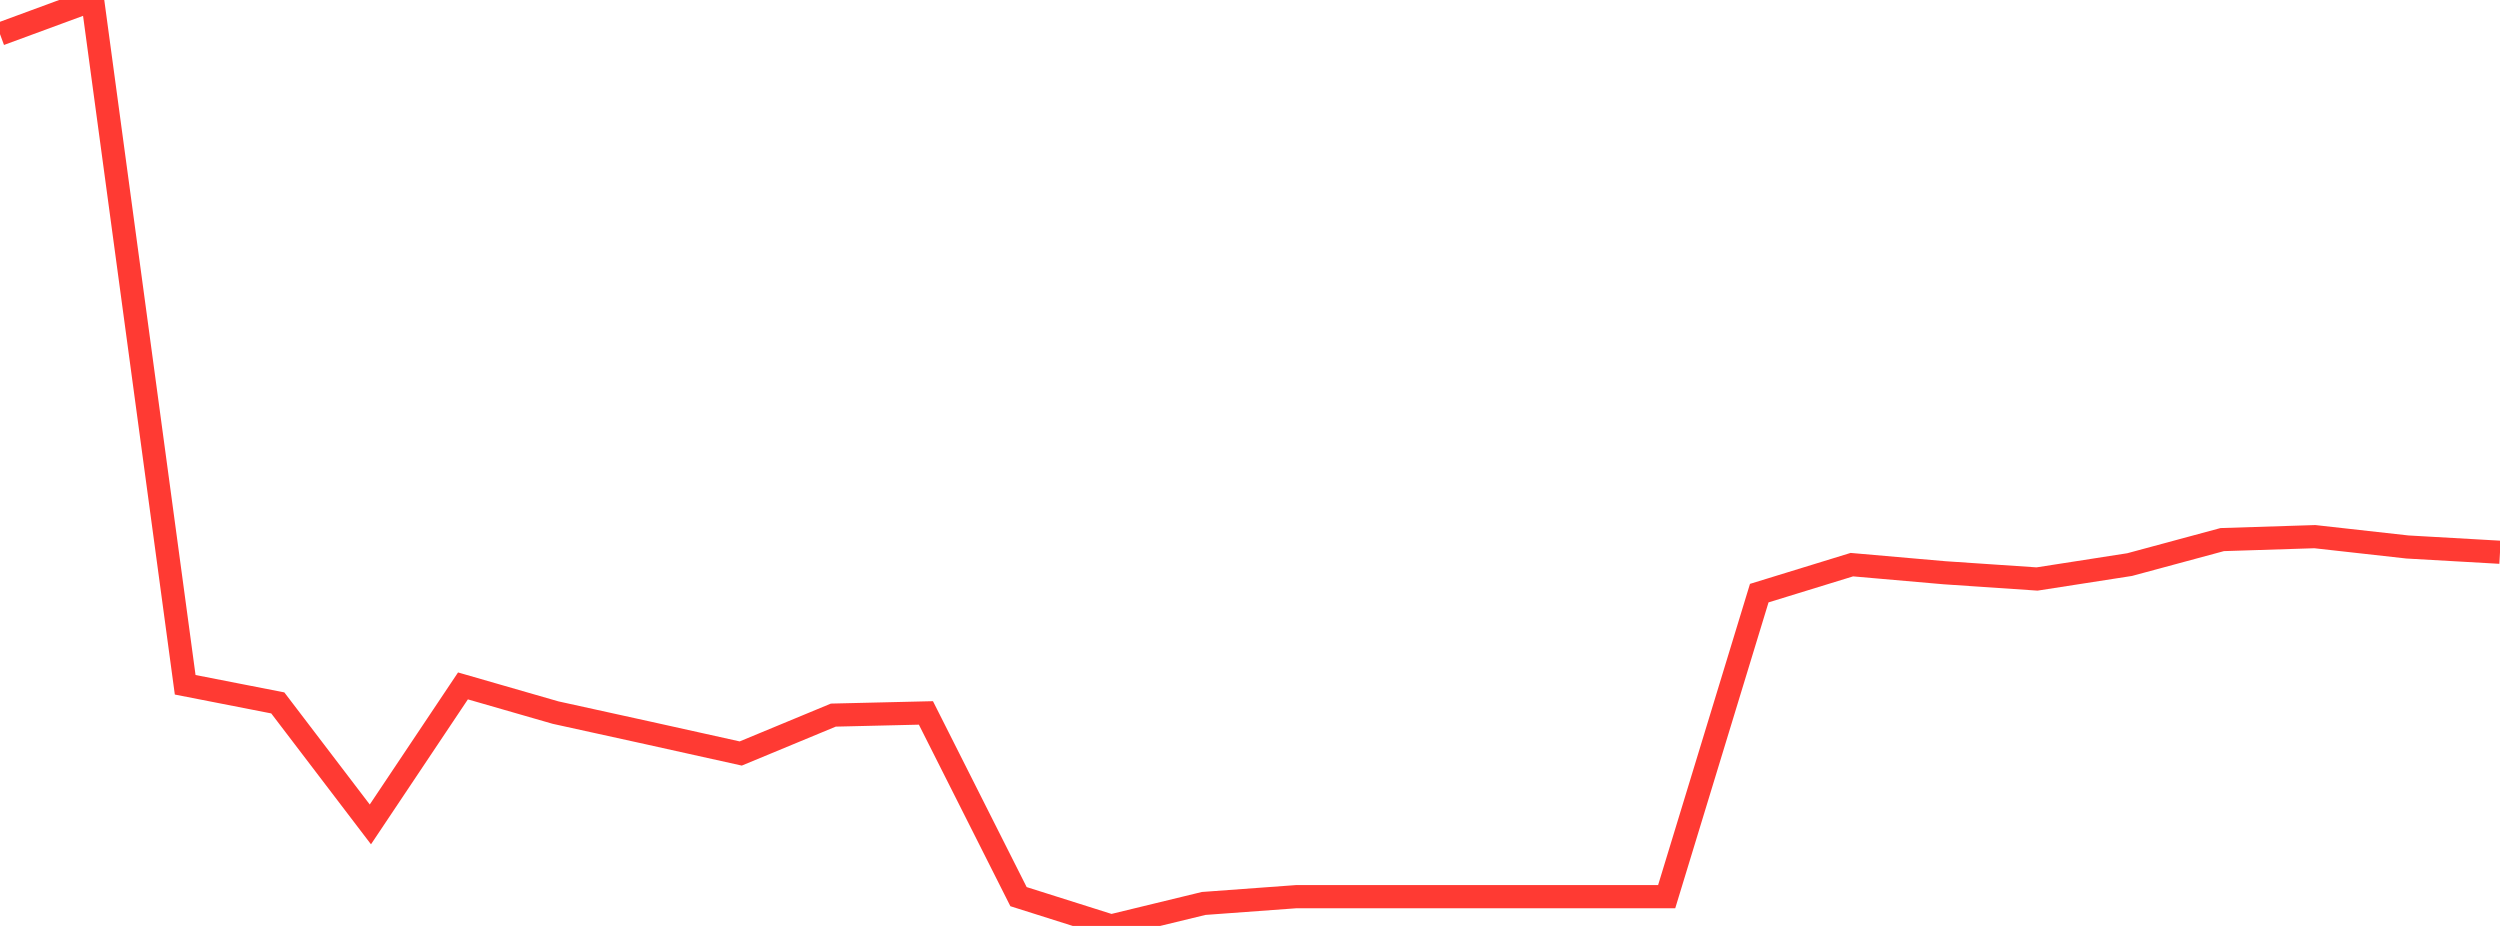 <?xml version="1.0" standalone="no"?>
<!DOCTYPE svg PUBLIC "-//W3C//DTD SVG 1.1//EN" "http://www.w3.org/Graphics/SVG/1.1/DTD/svg11.dtd">

<svg width="135" height="50" viewBox="0 0 135 50" preserveAspectRatio="none" 
  xmlns="http://www.w3.org/2000/svg"
  xmlns:xlink="http://www.w3.org/1999/xlink">


<polyline points="0.0, 1.842 5.0, 0.0 10.0, 36.978 15.0, 37.957 20.0, 44.518 25.0, 37.039 30.0, 38.48 35.0, 39.579 40.0, 40.689 45.0, 38.616 50.0, 38.498 55.0, 48.419 60.0, 50.0 65.0, 48.786 70.0, 48.42 75.0, 48.42 80.0, 48.42 85.0, 48.42 90.0, 48.42 95.0, 32.029 100.0, 30.491 105.0, 30.928 110.0, 31.266 115.0, 30.488 120.0, 29.138 125.0, 28.979 130.0, 29.537 135.0, 29.822" fill="none" stroke="#ff3a33" stroke-width="1.25"/>

</svg>